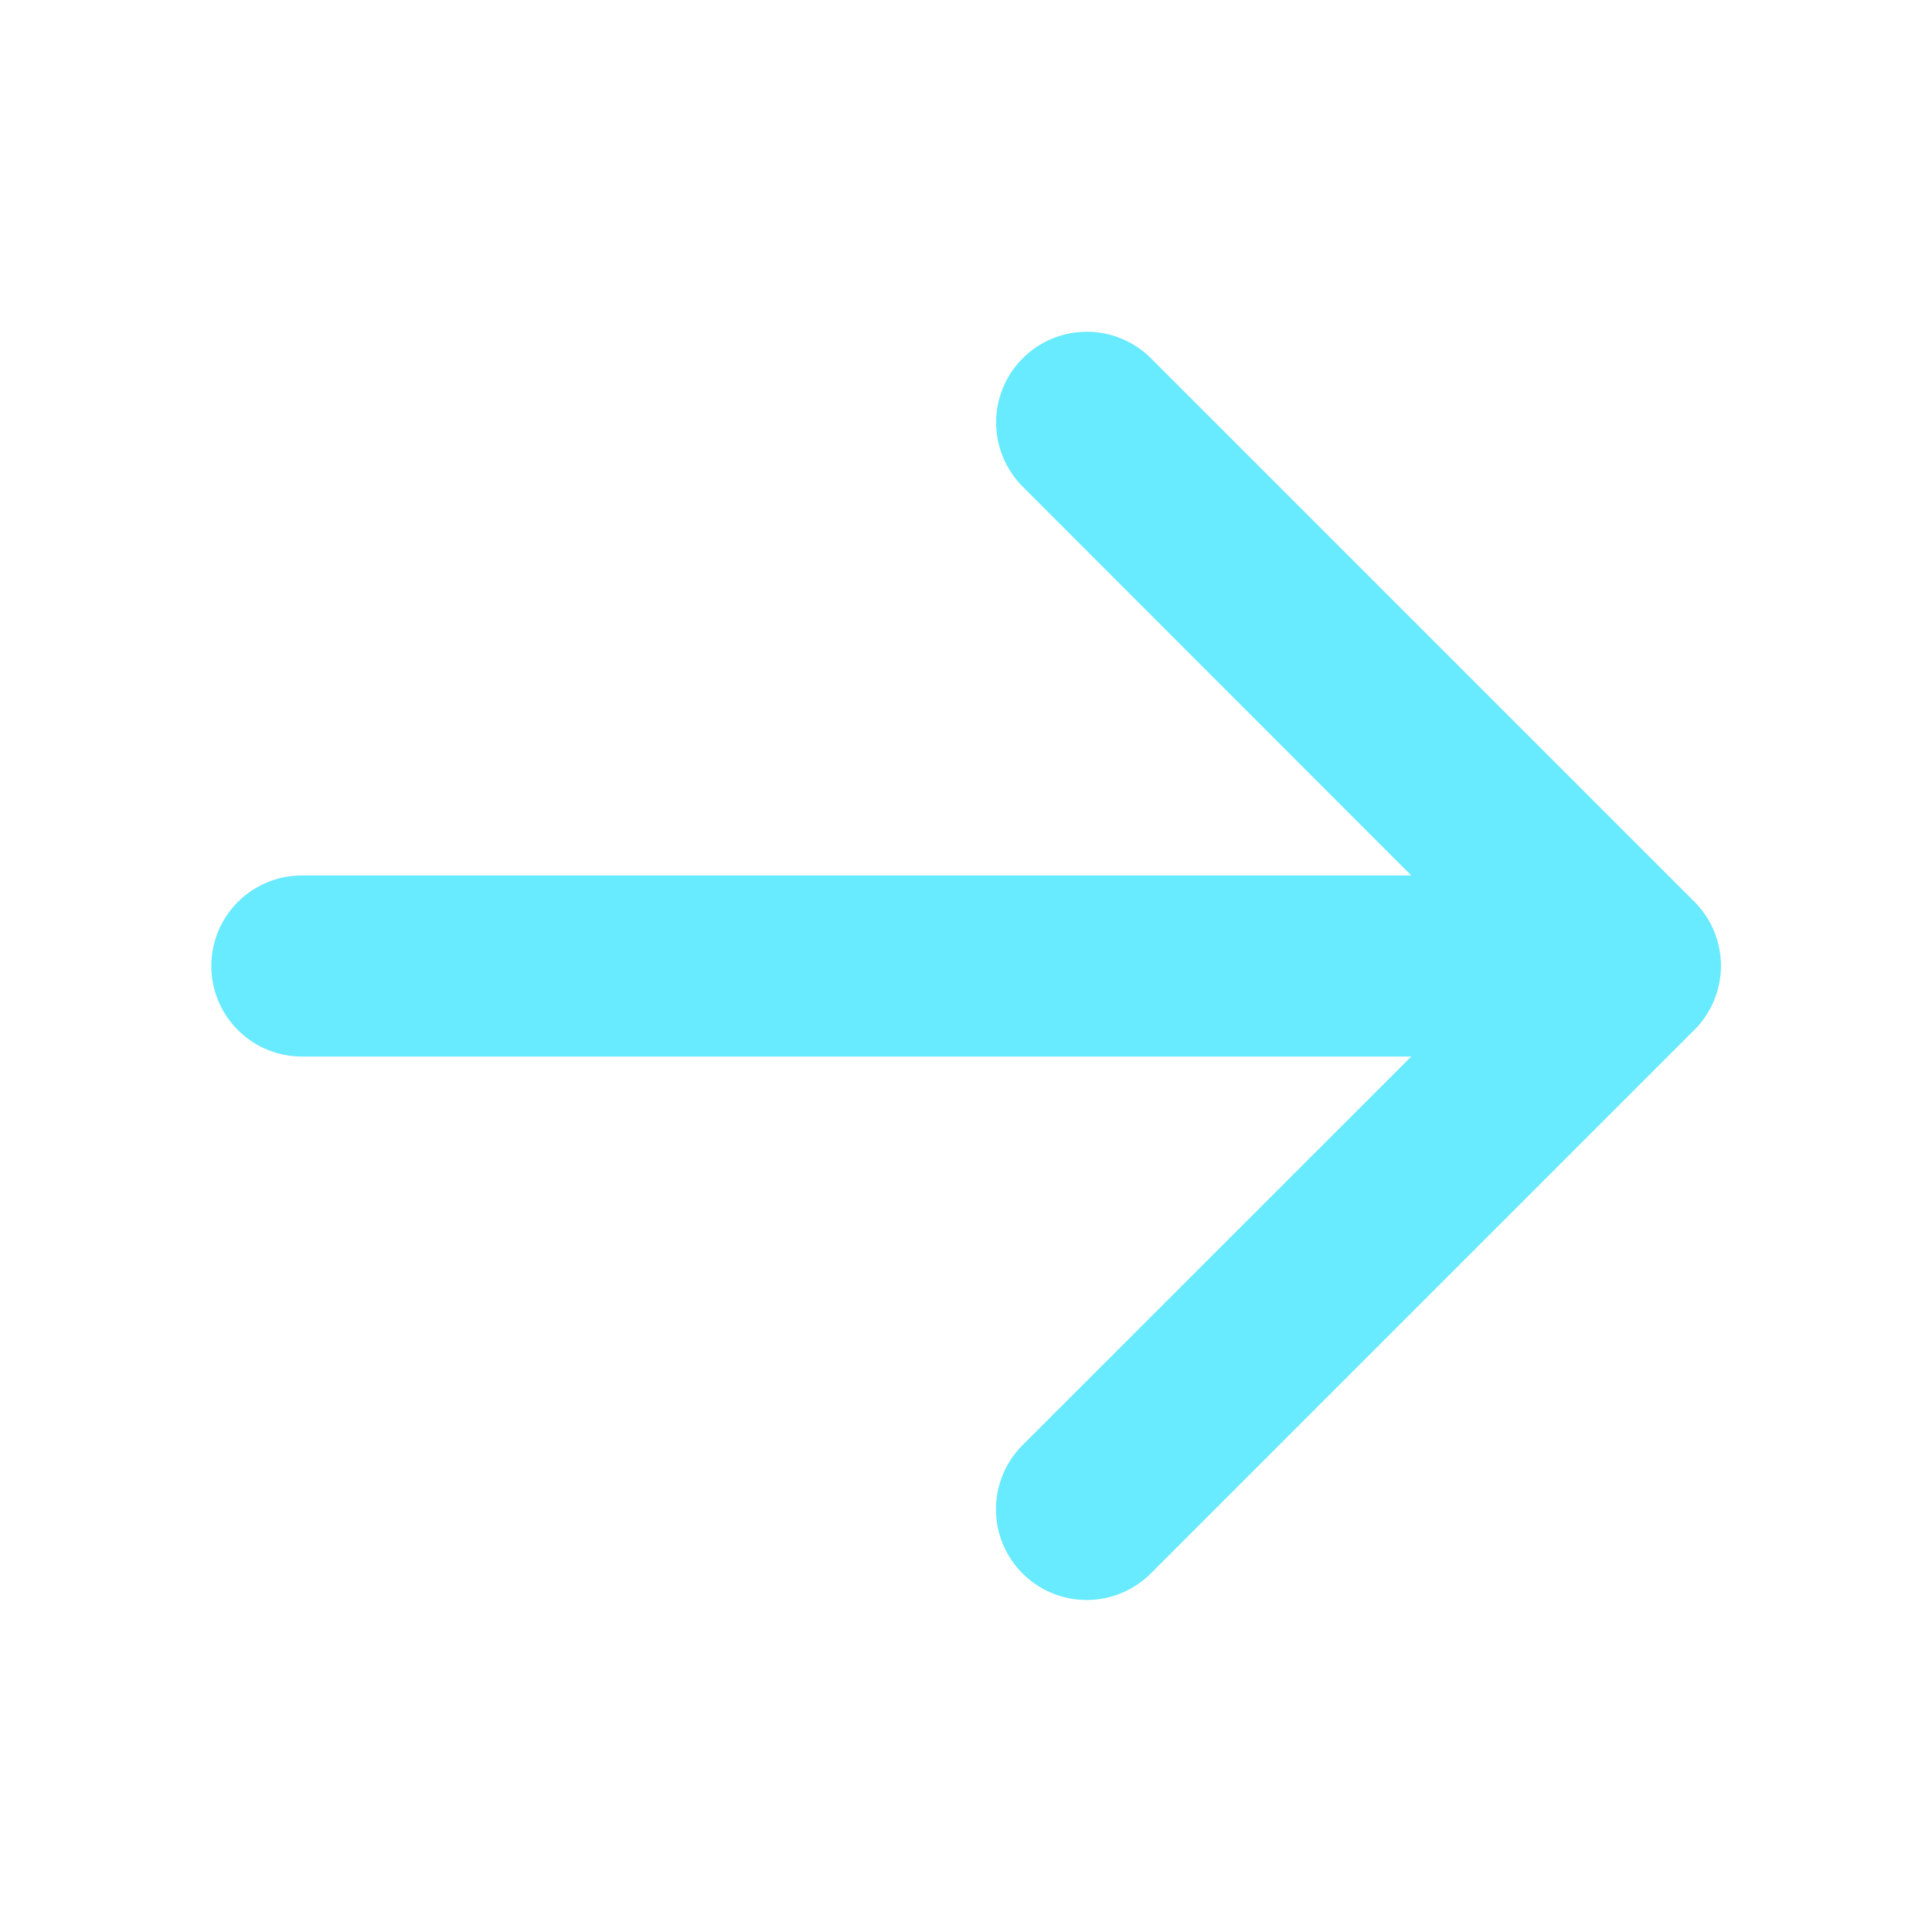 <svg width="56" height="56" viewBox="0 0 56 56" fill="none" xmlns="http://www.w3.org/2000/svg">
<path d="M49.107 29.857L33.357 45.607C32.864 46.1 32.195 46.377 31.498 46.377C30.8 46.377 30.132 46.1 29.638 45.607C29.145 45.114 28.868 44.445 28.868 43.748C28.868 43.05 29.145 42.382 29.638 41.889L40.906 30.625H8.75C8.054 30.625 7.386 30.349 6.894 29.856C6.402 29.364 6.125 28.696 6.125 28C6.125 27.304 6.402 26.636 6.894 26.144C7.386 25.652 8.054 25.375 8.75 25.375H40.906L29.643 14.105C29.15 13.612 28.873 12.943 28.873 12.246C28.873 11.548 29.15 10.879 29.643 10.386C30.136 9.893 30.805 9.616 31.502 9.616C32.2 9.616 32.868 9.893 33.362 10.386L49.112 26.136C49.356 26.381 49.55 26.671 49.683 26.99C49.815 27.309 49.883 27.652 49.883 27.998C49.882 28.343 49.813 28.686 49.68 29.005C49.547 29.324 49.352 29.614 49.107 29.857Z" fill="#68EAFF"/>
</svg>
